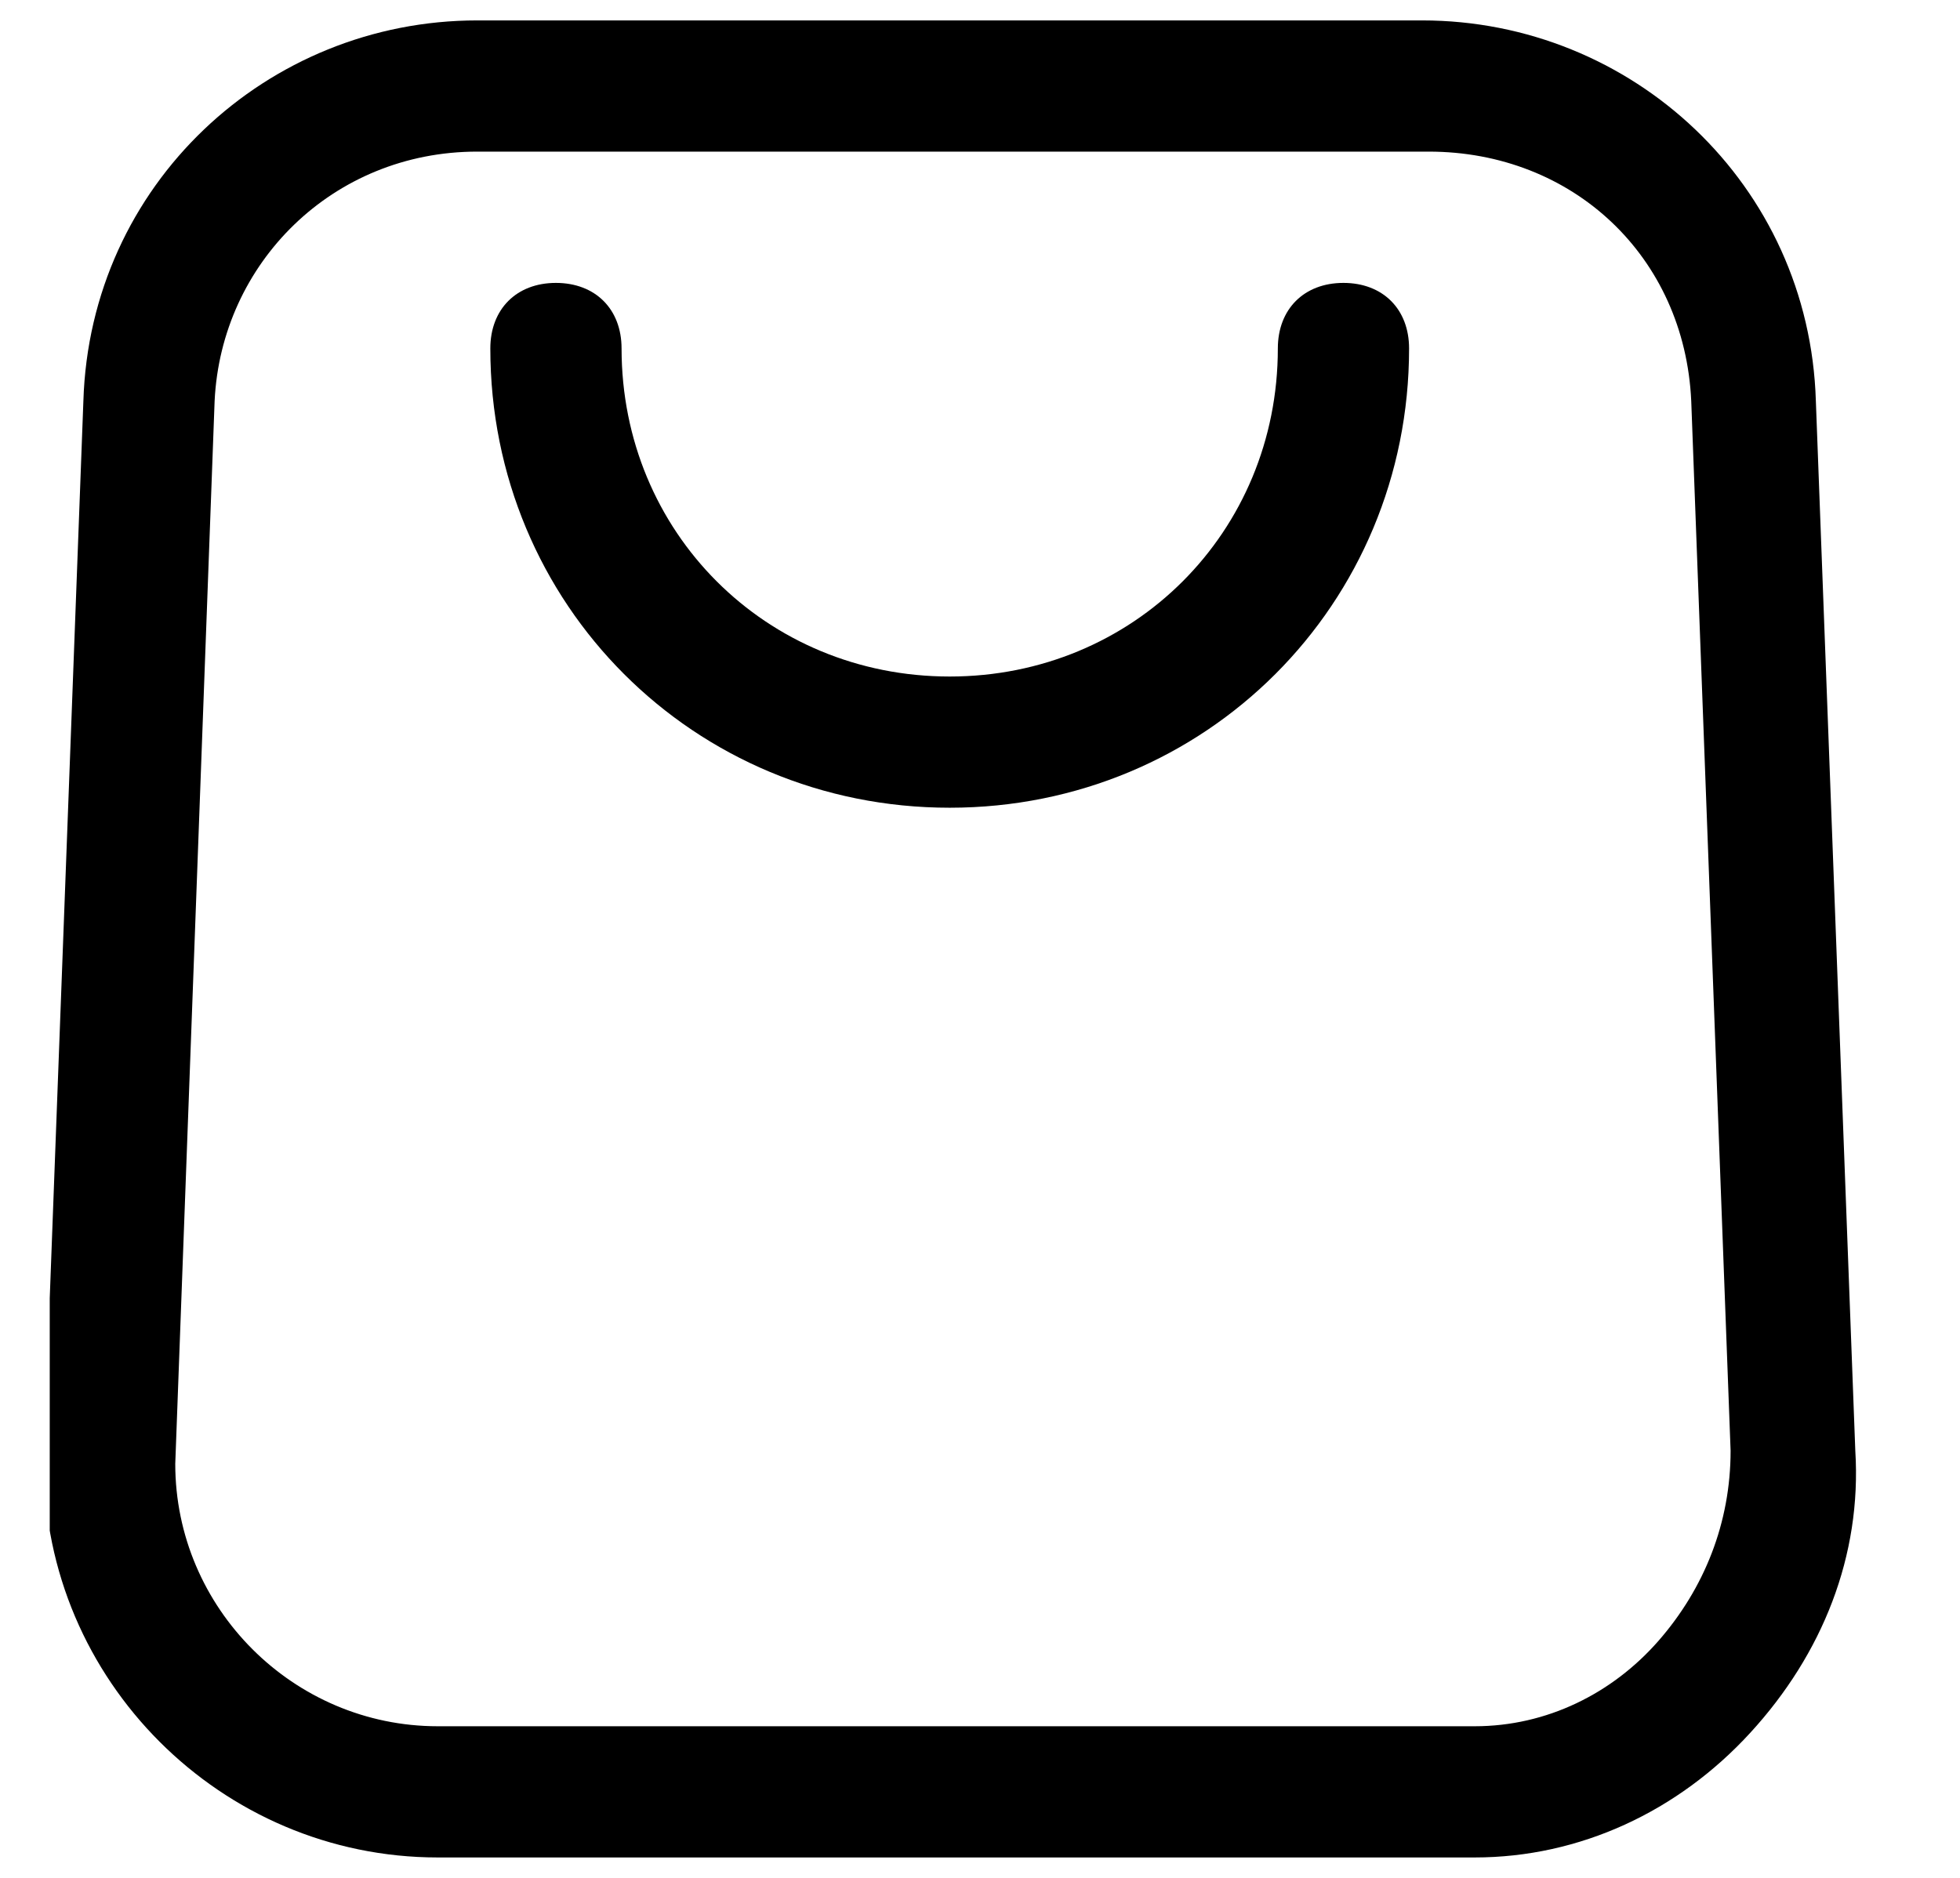 <svg width="24" height="23" viewBox="0 0 24 23" fill="none" xmlns="http://www.w3.org/2000/svg">
<g clip-path="url(#clip0_2268_4684)">
<path d="M17.896 22.75H5.36C2.709 22.75 0.539 20.58 0.539 17.929V17.768L1.021 4.911C1.102 2.259 3.271 0.25 5.843 0.25H17.414C19.985 0.25 22.155 2.259 22.235 4.911L22.718 17.768C22.798 19.054 22.316 20.259 21.432 21.223C20.548 22.188 19.343 22.75 18.057 22.75C18.057 22.75 17.977 22.75 17.896 22.75ZM5.843 1.857C4.075 1.857 2.709 3.223 2.628 4.911L2.146 17.929C2.146 19.696 3.593 21.143 5.36 21.143H18.057C18.941 21.143 19.744 20.741 20.307 20.098C20.869 19.455 21.191 18.652 21.191 17.768L20.709 4.911C20.628 3.143 19.262 1.857 17.494 1.857H5.843Z" fill="black"/>
<path d="M11.629 9.893C8.495 9.893 6.004 7.402 6.004 4.268C6.004 3.786 6.325 3.465 6.807 3.465C7.29 3.465 7.611 3.786 7.611 4.268C7.611 6.518 9.379 8.286 11.629 8.286C13.879 8.286 15.647 6.518 15.647 4.268C15.647 3.786 15.968 3.465 16.45 3.465C16.933 3.465 17.254 3.786 17.254 4.268C17.254 7.402 14.763 9.893 11.629 9.893Z" fill="black"/>
</g>
<defs>
<clipPath id="clip0_2268_4684">
<rect width="22.5" height="22.5" fill="white" transform="translate(0.609 0.25)"/>
</clipPath>
</defs>
</svg>

